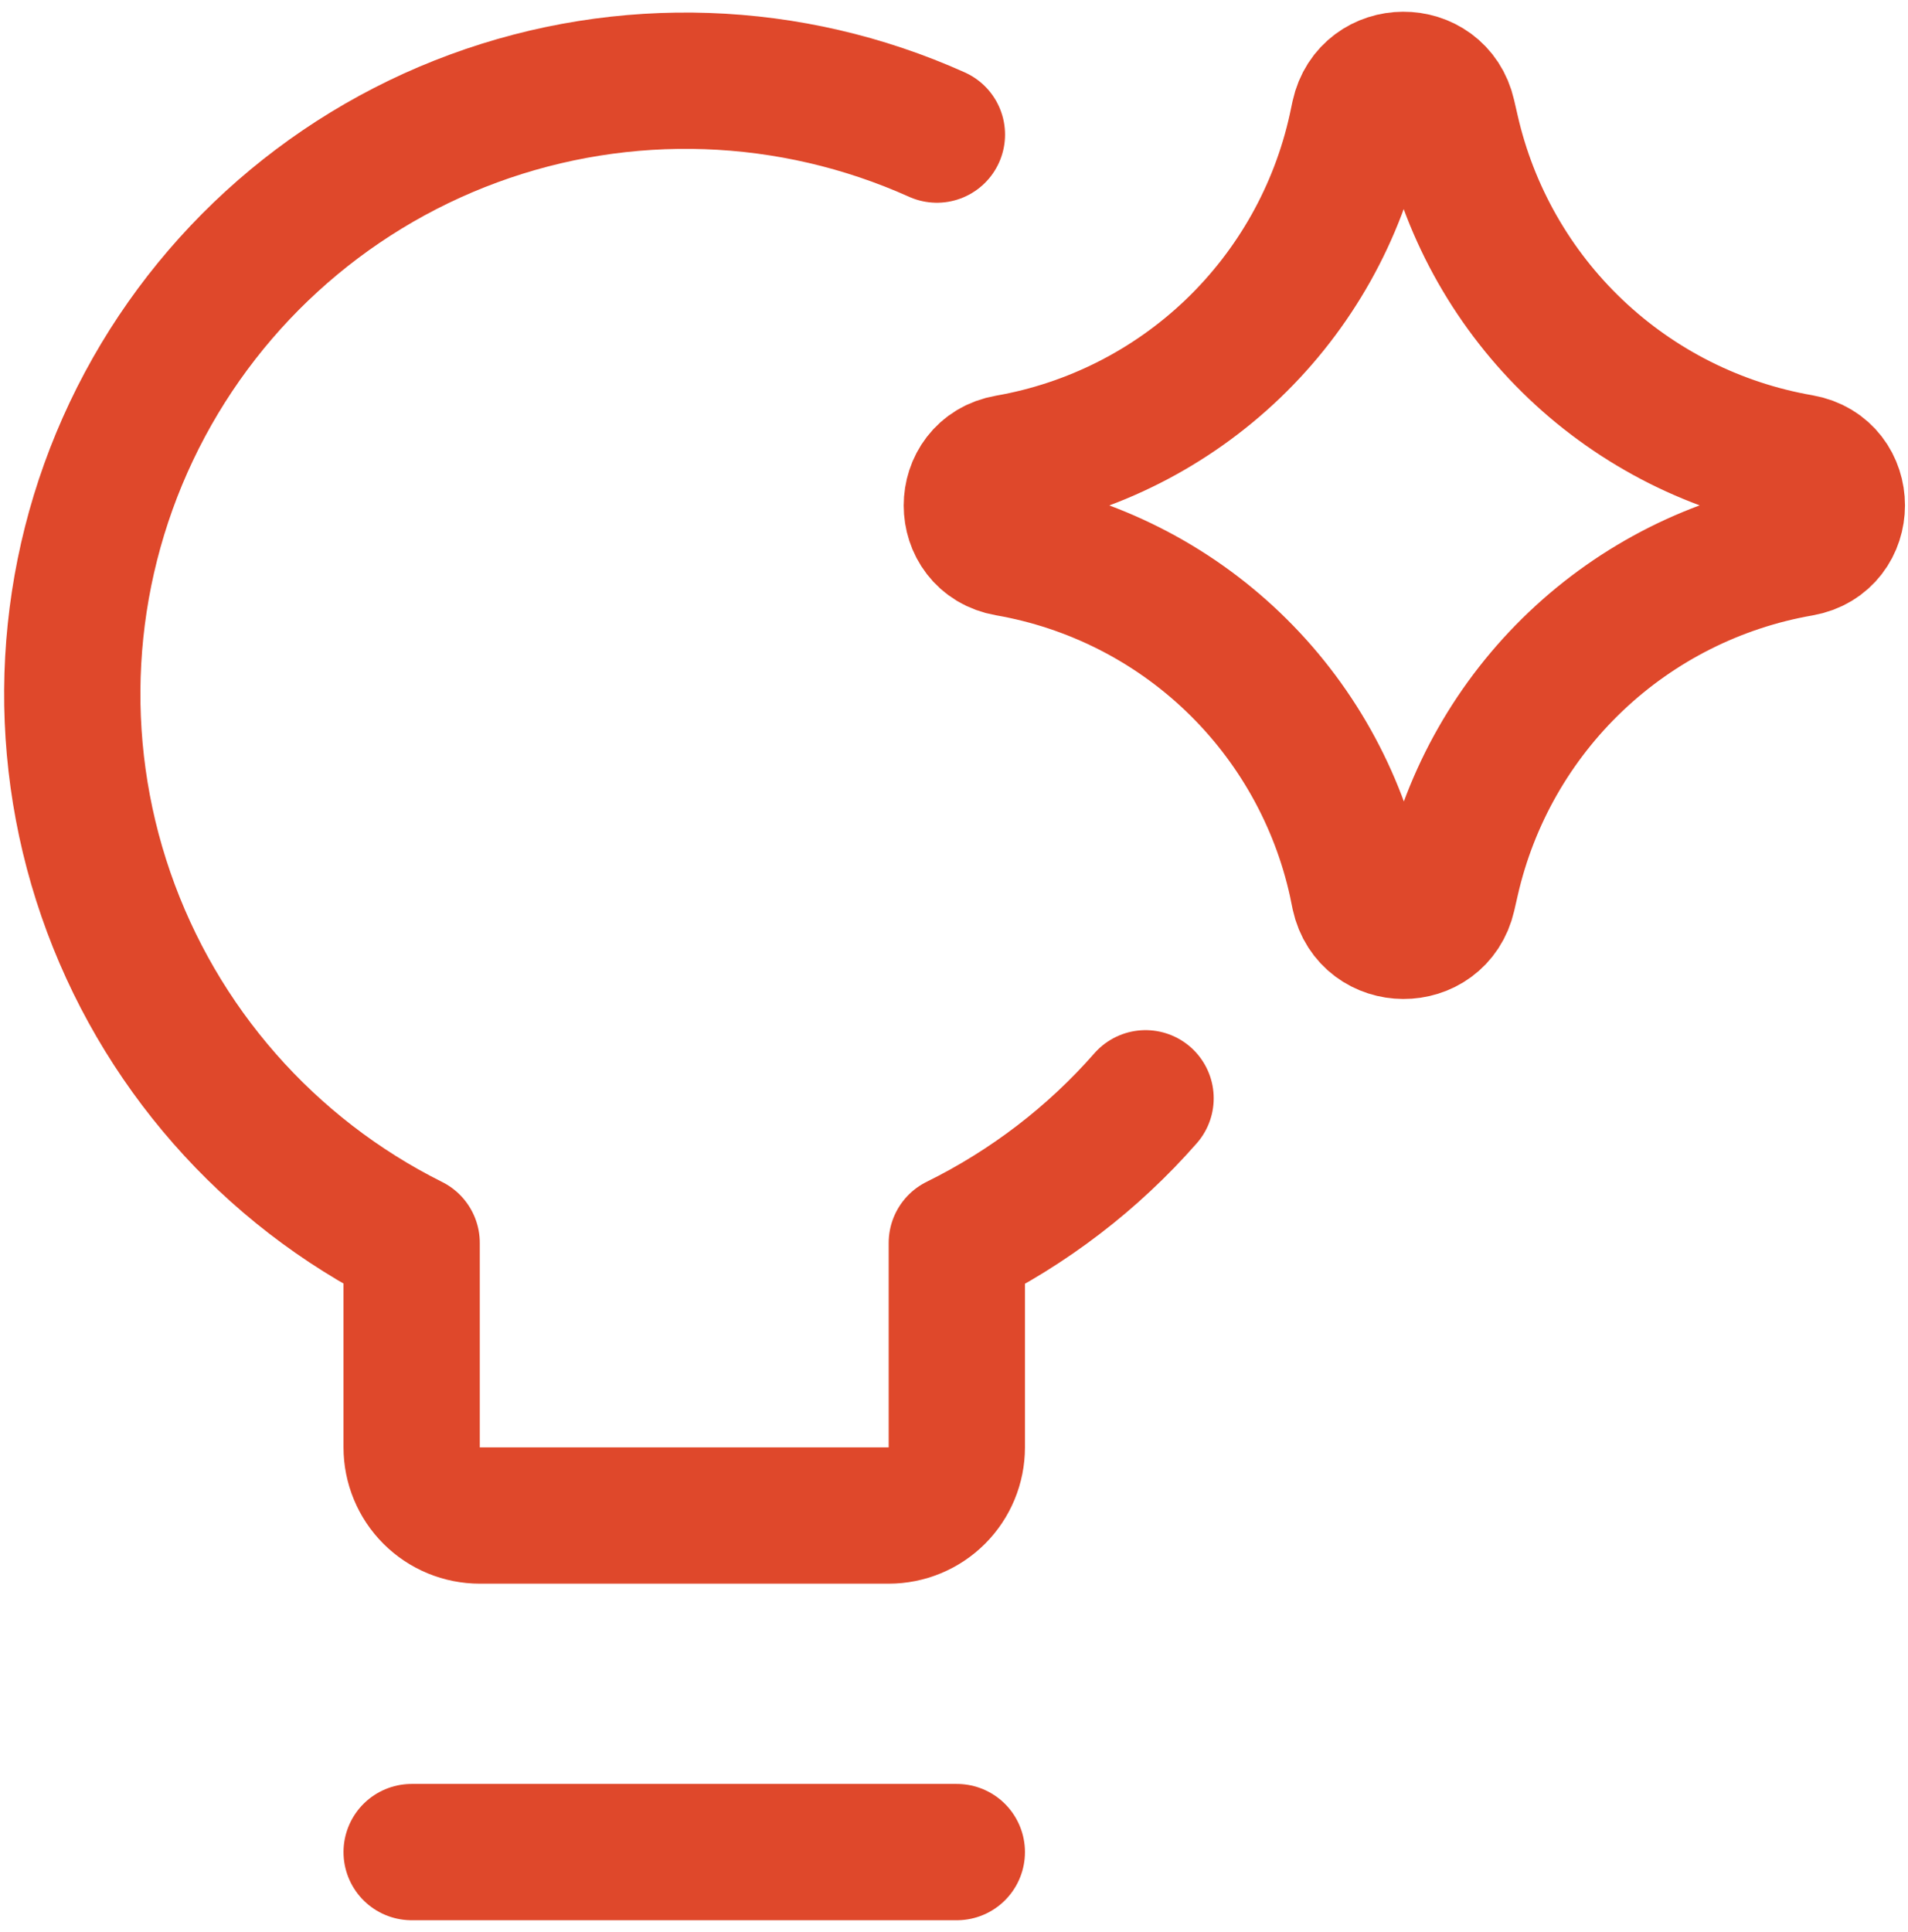 <svg width="80" height="81" class="mb-3" viewBox="0 0 80 80" fill="none" xmlns="http://www.w3.org/2000/svg">
    <g clip-path="url(#clip0_414_119)">
        <path d="M48.032 45.542C45.826 48.056 43.14 50.114 40.118 51.605V60.176C40.118 60.934 39.817 61.661 39.281 62.197C38.745 62.733 38.018 63.033 37.26 63.033H20.118C19.36 63.033 18.633 62.733 18.097 62.197C17.561 61.661 17.26 60.934 17.26 60.176V51.605C11.24 48.6 6.637 43.354 4.44 36.993C2.242 30.633 2.626 23.665 5.508 17.584C8.391 11.503 13.542 6.794 19.856 4.468C26.171 2.142 33.145 2.384 39.283 5.142M17.26 77.142H40.118" stroke="#DF482B" stroke-width="5.714" stroke-linecap="round" stroke-linejoin="round"></path>
        <path d="M42.252 22.479C40.247 22.131 40.247 19.251 42.252 18.902C45.803 18.281 49.088 16.618 51.691 14.126C54.293 11.633 56.096 8.422 56.87 4.902L56.989 4.342C57.424 2.359 60.247 2.348 60.698 4.325L60.847 4.971C61.645 8.477 63.462 11.669 66.07 14.145C68.678 16.621 71.961 18.27 75.504 18.885C77.521 19.239 77.521 22.131 75.504 22.485C71.962 23.101 68.681 24.75 66.074 27.226C63.467 29.702 61.65 32.894 60.852 36.399L60.704 37.045C60.252 39.022 57.429 39.011 56.995 37.028L56.881 36.473C56.107 32.952 54.302 29.74 51.697 27.247C49.092 24.754 45.804 23.098 42.252 22.479Z" stroke="#DF482B" stroke-width="5.714" stroke-linecap="round" stroke-linejoin="round"></path>
    </g>
    <defs>
        <clipPath id="clip0_414_119">
            <rect width="80" height="80" fill="white"></rect>
        </clipPath>
    </defs>
</svg>
